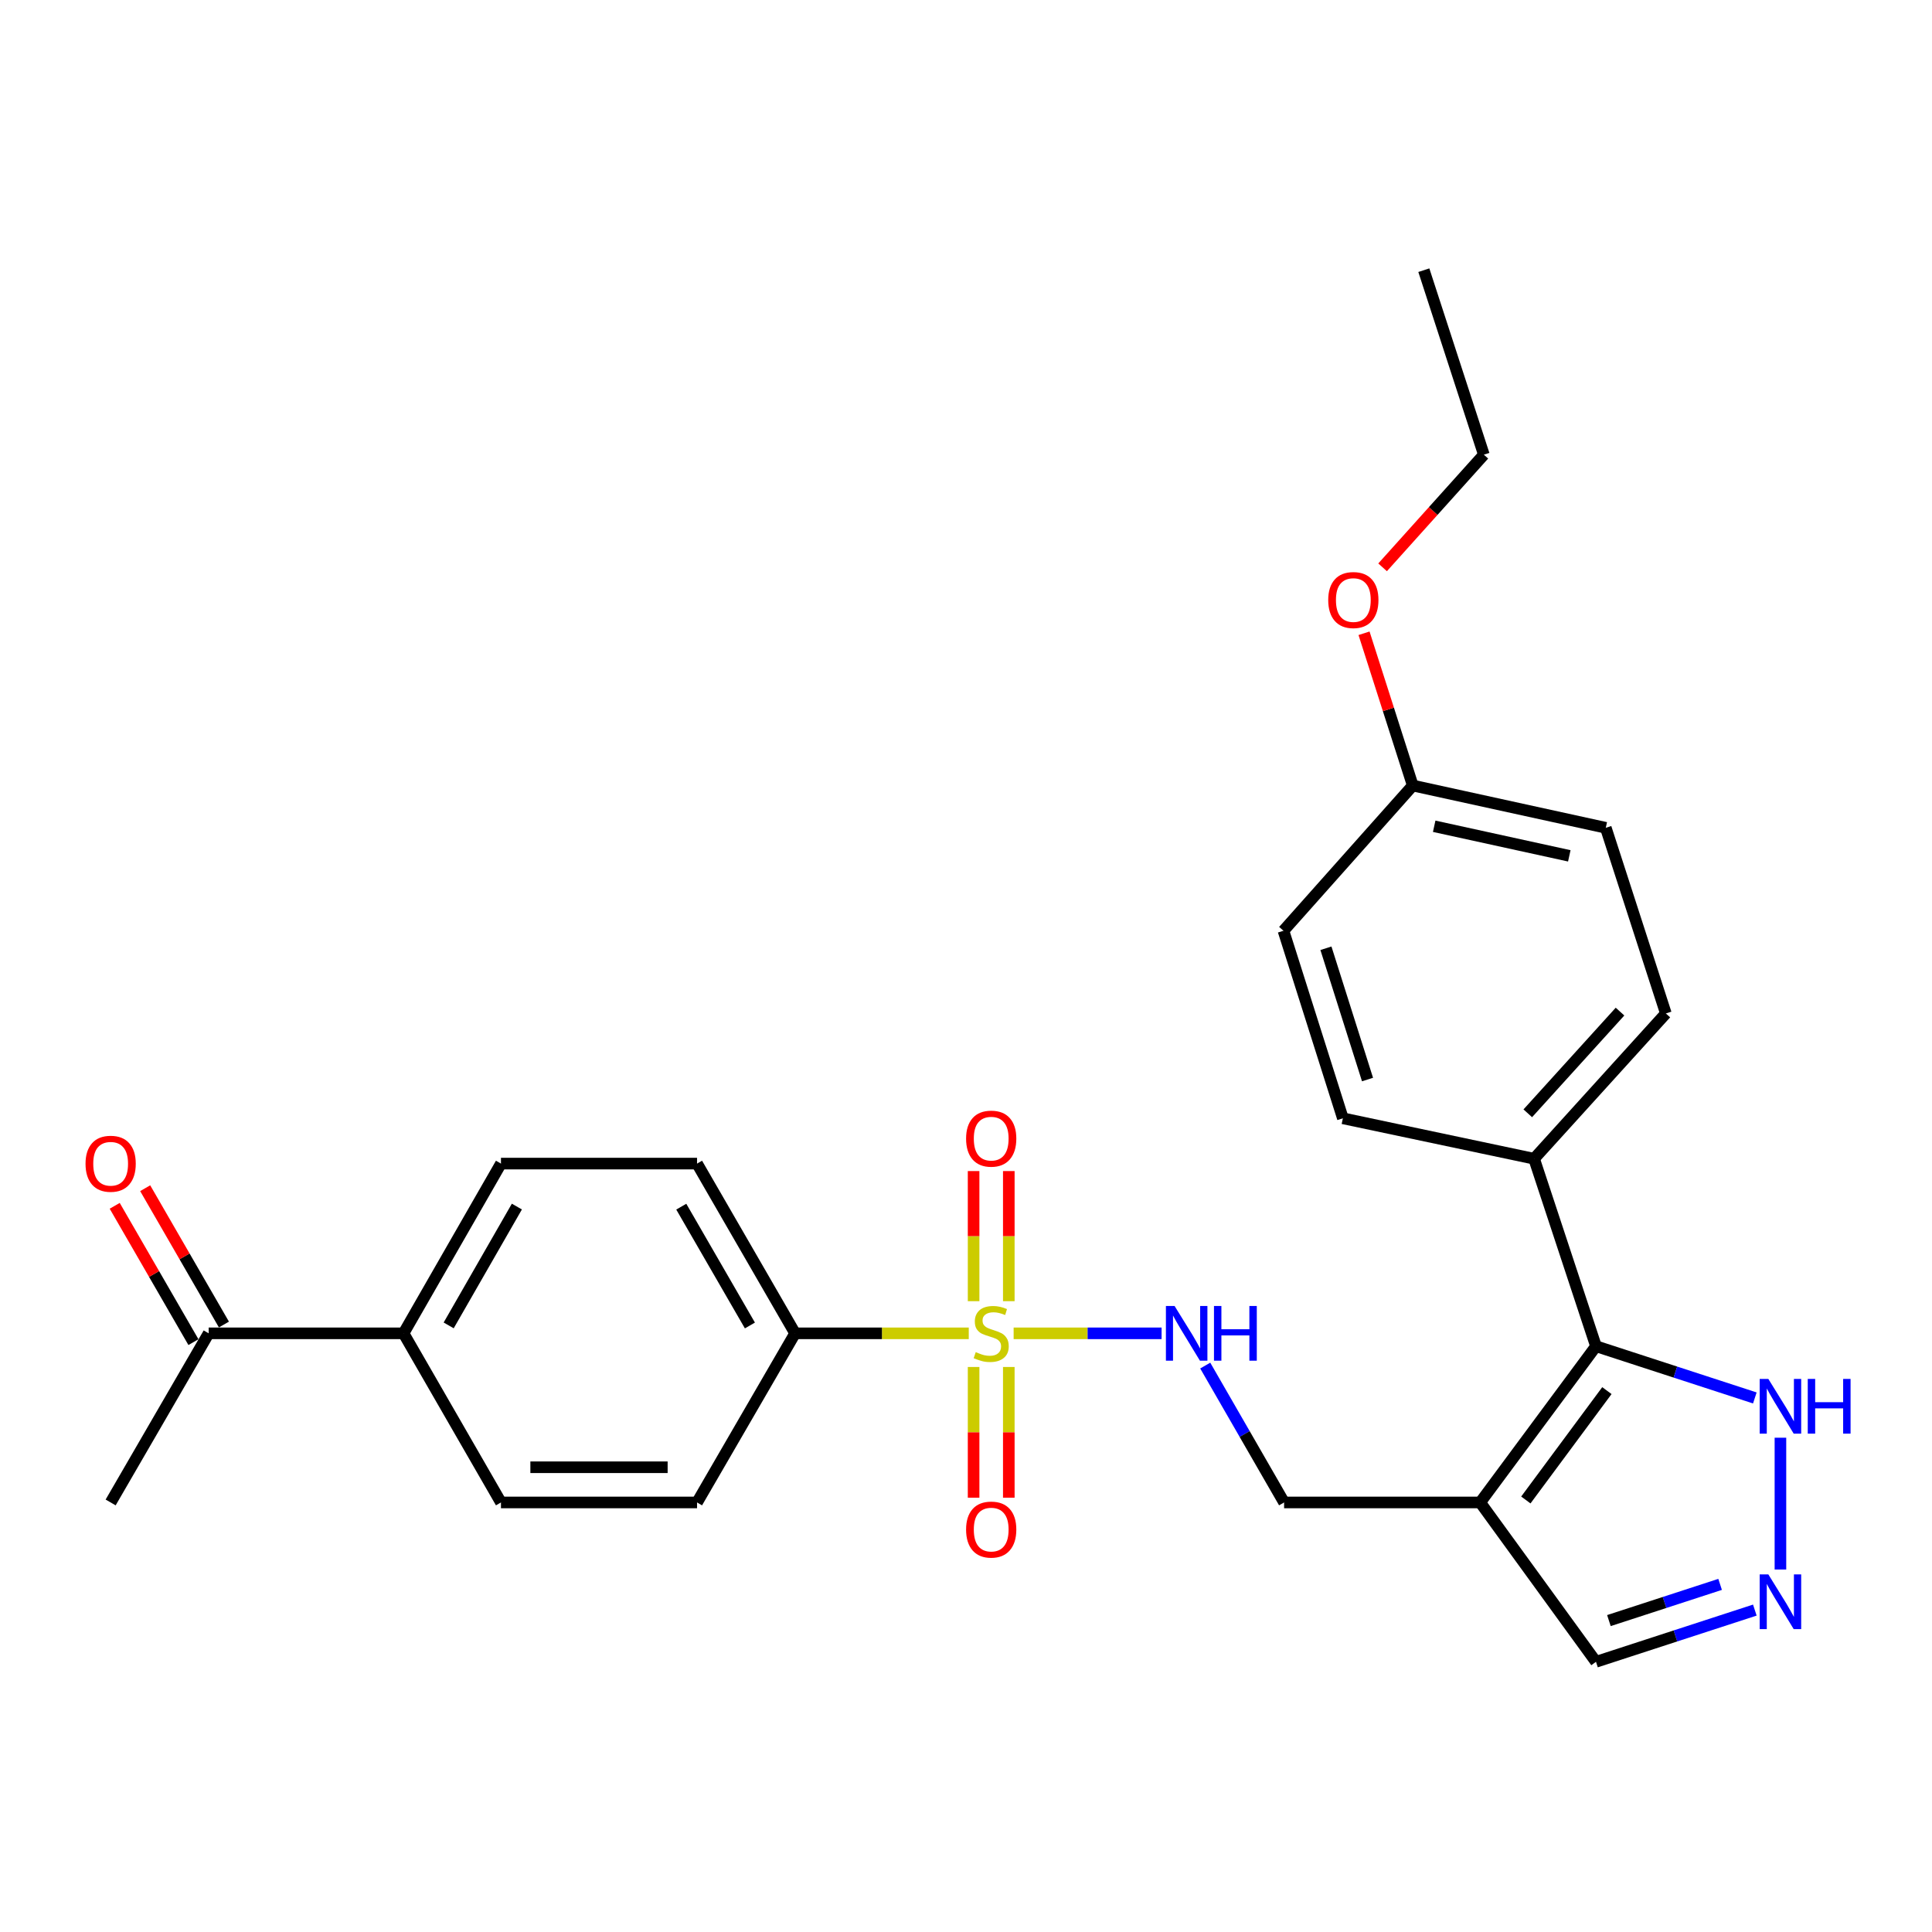 <?xml version='1.0' encoding='iso-8859-1'?>
<svg version='1.1' baseProfile='full'
              xmlns='http://www.w3.org/2000/svg'
                      xmlns:rdkit='http://www.rdkit.org/xml'
                      xmlns:xlink='http://www.w3.org/1999/xlink'
                  xml:space='preserve'
width='1000px' height='1000px' viewBox='0 0 1000 1000'>
<!-- END OF HEADER -->
<rect style='opacity:1.0;fill:#FFFFFF;stroke:none' width='1000' height='1000' x='0' y='0'> </rect>
<path class='bond-3' d='M 524.654,690.132 L 562.945,690.132' style='fill:none;fill-rule:evenodd;stroke:#CCCC00;stroke-width:6px;stroke-linecap:butt;stroke-linejoin:miter;stroke-opacity:1' />
<path class='bond-3' d='M 562.945,690.132 L 601.236,690.132' style='fill:none;fill-rule:evenodd;stroke:#0000FF;stroke-width:6px;stroke-linecap:butt;stroke-linejoin:miter;stroke-opacity:1' />
<path class='bond-5' d='M 501.428,690.132 L 456.485,690.132' style='fill:none;fill-rule:evenodd;stroke:#CCCC00;stroke-width:6px;stroke-linecap:butt;stroke-linejoin:miter;stroke-opacity:1' />
<path class='bond-5' d='M 456.485,690.132 L 411.542,690.132' style='fill:none;fill-rule:evenodd;stroke:#000000;stroke-width:6px;stroke-linecap:butt;stroke-linejoin:miter;stroke-opacity:1' />
<path class='bond-6' d='M 522.155,673.49 L 522.155,639.816' style='fill:none;fill-rule:evenodd;stroke:#CCCC00;stroke-width:6px;stroke-linecap:butt;stroke-linejoin:miter;stroke-opacity:1' />
<path class='bond-6' d='M 522.155,639.816 L 522.155,606.141' style='fill:none;fill-rule:evenodd;stroke:#FF0000;stroke-width:6px;stroke-linecap:butt;stroke-linejoin:miter;stroke-opacity:1' />
<path class='bond-6' d='M 503.935,673.49 L 503.935,639.816' style='fill:none;fill-rule:evenodd;stroke:#CCCC00;stroke-width:6px;stroke-linecap:butt;stroke-linejoin:miter;stroke-opacity:1' />
<path class='bond-6' d='M 503.935,639.816 L 503.935,606.141' style='fill:none;fill-rule:evenodd;stroke:#FF0000;stroke-width:6px;stroke-linecap:butt;stroke-linejoin:miter;stroke-opacity:1' />
<path class='bond-7' d='M 503.935,707.549 L 503.935,741.376' style='fill:none;fill-rule:evenodd;stroke:#CCCC00;stroke-width:6px;stroke-linecap:butt;stroke-linejoin:miter;stroke-opacity:1' />
<path class='bond-7' d='M 503.935,741.376 L 503.935,775.203' style='fill:none;fill-rule:evenodd;stroke:#FF0000;stroke-width:6px;stroke-linecap:butt;stroke-linejoin:miter;stroke-opacity:1' />
<path class='bond-7' d='M 522.155,707.549 L 522.155,741.376' style='fill:none;fill-rule:evenodd;stroke:#CCCC00;stroke-width:6px;stroke-linecap:butt;stroke-linejoin:miter;stroke-opacity:1' />
<path class='bond-7' d='M 522.155,741.376 L 522.155,775.203' style='fill:none;fill-rule:evenodd;stroke:#FF0000;stroke-width:6px;stroke-linecap:butt;stroke-linejoin:miter;stroke-opacity:1' />
<path class='bond-0' d='M 766.146,777.667 L 664.643,777.667' style='fill:none;fill-rule:evenodd;stroke:#000000;stroke-width:6px;stroke-linecap:butt;stroke-linejoin:miter;stroke-opacity:1' />
<path class='bond-1' d='M 766.146,777.667 L 826.078,696.802' style='fill:none;fill-rule:evenodd;stroke:#000000;stroke-width:6px;stroke-linecap:butt;stroke-linejoin:miter;stroke-opacity:1' />
<path class='bond-1' d='M 789.774,776.386 L 831.726,719.781' style='fill:none;fill-rule:evenodd;stroke:#000000;stroke-width:6px;stroke-linecap:butt;stroke-linejoin:miter;stroke-opacity:1' />
<path class='bond-10' d='M 766.146,777.667 L 826.078,860.151' style='fill:none;fill-rule:evenodd;stroke:#000000;stroke-width:6px;stroke-linecap:butt;stroke-linejoin:miter;stroke-opacity:1' />
<path class='bond-4' d='M 826.078,696.802 L 867.189,710.187' style='fill:none;fill-rule:evenodd;stroke:#000000;stroke-width:6px;stroke-linecap:butt;stroke-linejoin:miter;stroke-opacity:1' />
<path class='bond-4' d='M 867.189,710.187 L 908.299,723.573' style='fill:none;fill-rule:evenodd;stroke:#0000FF;stroke-width:6px;stroke-linecap:butt;stroke-linejoin:miter;stroke-opacity:1' />
<path class='bond-9' d='M 826.078,696.802 L 794.042,599.763' style='fill:none;fill-rule:evenodd;stroke:#000000;stroke-width:6px;stroke-linecap:butt;stroke-linejoin:miter;stroke-opacity:1' />
<path class='bond-2' d='M 908.299,833.381 L 867.189,846.766' style='fill:none;fill-rule:evenodd;stroke:#0000FF;stroke-width:6px;stroke-linecap:butt;stroke-linejoin:miter;stroke-opacity:1' />
<path class='bond-2' d='M 867.189,846.766 L 826.078,860.151' style='fill:none;fill-rule:evenodd;stroke:#000000;stroke-width:6px;stroke-linecap:butt;stroke-linejoin:miter;stroke-opacity:1' />
<path class='bond-2' d='M 890.325,820.072 L 861.548,829.441' style='fill:none;fill-rule:evenodd;stroke:#0000FF;stroke-width:6px;stroke-linecap:butt;stroke-linejoin:miter;stroke-opacity:1' />
<path class='bond-2' d='M 861.548,829.441 L 832.771,838.811' style='fill:none;fill-rule:evenodd;stroke:#000000;stroke-width:6px;stroke-linecap:butt;stroke-linejoin:miter;stroke-opacity:1' />
<path class='bond-28' d='M 921.549,812.377 L 921.549,744.159' style='fill:none;fill-rule:evenodd;stroke:#0000FF;stroke-width:6px;stroke-linecap:butt;stroke-linejoin:miter;stroke-opacity:1' />
<path class='bond-8' d='M 623.827,706.817 L 644.235,742.242' style='fill:none;fill-rule:evenodd;stroke:#0000FF;stroke-width:6px;stroke-linecap:butt;stroke-linejoin:miter;stroke-opacity:1' />
<path class='bond-8' d='M 644.235,742.242 L 664.643,777.667' style='fill:none;fill-rule:evenodd;stroke:#000000;stroke-width:6px;stroke-linecap:butt;stroke-linejoin:miter;stroke-opacity:1' />
<path class='bond-13' d='M 411.542,690.132 L 360.79,777.667' style='fill:none;fill-rule:evenodd;stroke:#000000;stroke-width:6px;stroke-linecap:butt;stroke-linejoin:miter;stroke-opacity:1' />
<path class='bond-14' d='M 411.542,690.132 L 360.79,602.273' style='fill:none;fill-rule:evenodd;stroke:#000000;stroke-width:6px;stroke-linecap:butt;stroke-linejoin:miter;stroke-opacity:1' />
<path class='bond-14' d='M 388.152,686.066 L 352.626,624.565' style='fill:none;fill-rule:evenodd;stroke:#000000;stroke-width:6px;stroke-linecap:butt;stroke-linejoin:miter;stroke-opacity:1' />
<path class='bond-18' d='M 794.042,599.763 L 862.244,524.566' style='fill:none;fill-rule:evenodd;stroke:#000000;stroke-width:6px;stroke-linecap:butt;stroke-linejoin:miter;stroke-opacity:1' />
<path class='bond-18' d='M 790.777,576.243 L 838.518,523.605' style='fill:none;fill-rule:evenodd;stroke:#000000;stroke-width:6px;stroke-linecap:butt;stroke-linejoin:miter;stroke-opacity:1' />
<path class='bond-19' d='M 794.042,599.763 L 695.069,578.83' style='fill:none;fill-rule:evenodd;stroke:#000000;stroke-width:6px;stroke-linecap:butt;stroke-linejoin:miter;stroke-opacity:1' />
<path class='bond-11' d='M 208.869,690.132 L 259.297,602.273' style='fill:none;fill-rule:evenodd;stroke:#000000;stroke-width:6px;stroke-linecap:butt;stroke-linejoin:miter;stroke-opacity:1' />
<path class='bond-11' d='M 232.235,686.023 L 267.534,624.521' style='fill:none;fill-rule:evenodd;stroke:#000000;stroke-width:6px;stroke-linecap:butt;stroke-linejoin:miter;stroke-opacity:1' />
<path class='bond-12' d='M 208.869,690.132 L 108.013,690.132' style='fill:none;fill-rule:evenodd;stroke:#000000;stroke-width:6px;stroke-linecap:butt;stroke-linejoin:miter;stroke-opacity:1' />
<path class='bond-27' d='M 208.869,690.132 L 259.297,777.667' style='fill:none;fill-rule:evenodd;stroke:#000000;stroke-width:6px;stroke-linecap:butt;stroke-linejoin:miter;stroke-opacity:1' />
<path class='bond-15' d='M 115.902,685.576 L 95.525,650.295' style='fill:none;fill-rule:evenodd;stroke:#000000;stroke-width:6px;stroke-linecap:butt;stroke-linejoin:miter;stroke-opacity:1' />
<path class='bond-15' d='M 95.525,650.295 L 75.149,615.013' style='fill:none;fill-rule:evenodd;stroke:#FF0000;stroke-width:6px;stroke-linecap:butt;stroke-linejoin:miter;stroke-opacity:1' />
<path class='bond-15' d='M 100.124,694.688 L 79.748,659.407' style='fill:none;fill-rule:evenodd;stroke:#000000;stroke-width:6px;stroke-linecap:butt;stroke-linejoin:miter;stroke-opacity:1' />
<path class='bond-15' d='M 79.748,659.407 L 59.372,624.125' style='fill:none;fill-rule:evenodd;stroke:#FF0000;stroke-width:6px;stroke-linecap:butt;stroke-linejoin:miter;stroke-opacity:1' />
<path class='bond-24' d='M 108.013,690.132 L 57.271,777.667' style='fill:none;fill-rule:evenodd;stroke:#000000;stroke-width:6px;stroke-linecap:butt;stroke-linejoin:miter;stroke-opacity:1' />
<path class='bond-17' d='M 360.79,777.667 L 259.297,777.667' style='fill:none;fill-rule:evenodd;stroke:#000000;stroke-width:6px;stroke-linecap:butt;stroke-linejoin:miter;stroke-opacity:1' />
<path class='bond-17' d='M 345.566,759.447 L 274.521,759.447' style='fill:none;fill-rule:evenodd;stroke:#000000;stroke-width:6px;stroke-linecap:butt;stroke-linejoin:miter;stroke-opacity:1' />
<path class='bond-16' d='M 360.79,602.273 L 259.297,602.273' style='fill:none;fill-rule:evenodd;stroke:#000000;stroke-width:6px;stroke-linecap:butt;stroke-linejoin:miter;stroke-opacity:1' />
<path class='bond-22' d='M 862.244,524.566 L 831.15,428.468' style='fill:none;fill-rule:evenodd;stroke:#000000;stroke-width:6px;stroke-linecap:butt;stroke-linejoin:miter;stroke-opacity:1' />
<path class='bond-21' d='M 695.069,578.83 L 664.319,481.76' style='fill:none;fill-rule:evenodd;stroke:#000000;stroke-width:6px;stroke-linecap:butt;stroke-linejoin:miter;stroke-opacity:1' />
<path class='bond-21' d='M 707.826,558.767 L 686.3,490.818' style='fill:none;fill-rule:evenodd;stroke:#000000;stroke-width:6px;stroke-linecap:butt;stroke-linejoin:miter;stroke-opacity:1' />
<path class='bond-20' d='M 731.245,406.594 L 664.319,481.76' style='fill:none;fill-rule:evenodd;stroke:#000000;stroke-width:6px;stroke-linecap:butt;stroke-linejoin:miter;stroke-opacity:1' />
<path class='bond-23' d='M 731.245,406.594 L 718.631,367.186' style='fill:none;fill-rule:evenodd;stroke:#000000;stroke-width:6px;stroke-linecap:butt;stroke-linejoin:miter;stroke-opacity:1' />
<path class='bond-23' d='M 718.631,367.186 L 706.017,327.778' style='fill:none;fill-rule:evenodd;stroke:#FF0000;stroke-width:6px;stroke-linecap:butt;stroke-linejoin:miter;stroke-opacity:1' />
<path class='bond-29' d='M 731.245,406.594 L 831.15,428.468' style='fill:none;fill-rule:evenodd;stroke:#000000;stroke-width:6px;stroke-linecap:butt;stroke-linejoin:miter;stroke-opacity:1' />
<path class='bond-29' d='M 742.334,427.673 L 812.267,442.985' style='fill:none;fill-rule:evenodd;stroke:#000000;stroke-width:6px;stroke-linecap:butt;stroke-linejoin:miter;stroke-opacity:1' />
<path class='bond-25' d='M 715.627,293.649 L 741.833,264.495' style='fill:none;fill-rule:evenodd;stroke:#FF0000;stroke-width:6px;stroke-linecap:butt;stroke-linejoin:miter;stroke-opacity:1' />
<path class='bond-25' d='M 741.833,264.495 L 768.039,235.34' style='fill:none;fill-rule:evenodd;stroke:#000000;stroke-width:6px;stroke-linecap:butt;stroke-linejoin:miter;stroke-opacity:1' />
<path class='bond-26' d='M 768.039,235.34 L 736.974,139.849' style='fill:none;fill-rule:evenodd;stroke:#000000;stroke-width:6px;stroke-linecap:butt;stroke-linejoin:miter;stroke-opacity:1' />
<path  class='atom-0' d='M 505.045 699.852
Q 505.365 699.972, 506.685 700.532
Q 508.005 701.092, 509.445 701.452
Q 510.925 701.772, 512.365 701.772
Q 515.045 701.772, 516.605 700.492
Q 518.165 699.172, 518.165 696.892
Q 518.165 695.332, 517.365 694.372
Q 516.605 693.412, 515.405 692.892
Q 514.205 692.372, 512.205 691.772
Q 509.685 691.012, 508.165 690.292
Q 506.685 689.572, 505.605 688.052
Q 504.565 686.532, 504.565 683.972
Q 504.565 680.412, 506.965 678.212
Q 509.405 676.012, 514.205 676.012
Q 517.485 676.012, 521.205 677.572
L 520.285 680.652
Q 516.885 679.252, 514.325 679.252
Q 511.565 679.252, 510.045 680.412
Q 508.525 681.532, 508.565 683.492
Q 508.565 685.012, 509.325 685.932
Q 510.125 686.852, 511.245 687.372
Q 512.405 687.892, 514.325 688.492
Q 516.885 689.292, 518.405 690.092
Q 519.925 690.892, 521.005 692.532
Q 522.125 694.132, 522.125 696.892
Q 522.125 700.812, 519.485 702.932
Q 516.885 705.012, 512.525 705.012
Q 510.005 705.012, 508.085 704.452
Q 506.205 703.932, 503.965 703.012
L 505.045 699.852
' fill='#CCCC00'/>
<path  class='atom-3' d='M 915.289 814.907
L 924.569 829.907
Q 925.489 831.387, 926.969 834.067
Q 928.449 836.747, 928.529 836.907
L 928.529 814.907
L 932.289 814.907
L 932.289 843.227
L 928.409 843.227
L 918.449 826.827
Q 917.289 824.907, 916.049 822.707
Q 914.849 820.507, 914.489 819.827
L 914.489 843.227
L 910.809 843.227
L 910.809 814.907
L 915.289 814.907
' fill='#0000FF'/>
<path  class='atom-4' d='M 607.955 675.972
L 617.235 690.972
Q 618.155 692.452, 619.635 695.132
Q 621.115 697.812, 621.195 697.972
L 621.195 675.972
L 624.955 675.972
L 624.955 704.292
L 621.075 704.292
L 611.115 687.892
Q 609.955 685.972, 608.715 683.772
Q 607.515 681.572, 607.155 680.892
L 607.155 704.292
L 603.475 704.292
L 603.475 675.972
L 607.955 675.972
' fill='#0000FF'/>
<path  class='atom-4' d='M 628.355 675.972
L 632.195 675.972
L 632.195 688.012
L 646.675 688.012
L 646.675 675.972
L 650.515 675.972
L 650.515 704.292
L 646.675 704.292
L 646.675 691.212
L 632.195 691.212
L 632.195 704.292
L 628.355 704.292
L 628.355 675.972
' fill='#0000FF'/>
<path  class='atom-5' d='M 915.289 713.727
L 924.569 728.727
Q 925.489 730.207, 926.969 732.887
Q 928.449 735.567, 928.529 735.727
L 928.529 713.727
L 932.289 713.727
L 932.289 742.047
L 928.409 742.047
L 918.449 725.647
Q 917.289 723.727, 916.049 721.527
Q 914.849 719.327, 914.489 718.647
L 914.489 742.047
L 910.809 742.047
L 910.809 713.727
L 915.289 713.727
' fill='#0000FF'/>
<path  class='atom-5' d='M 935.689 713.727
L 939.529 713.727
L 939.529 725.767
L 954.009 725.767
L 954.009 713.727
L 957.849 713.727
L 957.849 742.047
L 954.009 742.047
L 954.009 728.967
L 939.529 728.967
L 939.529 742.047
L 935.689 742.047
L 935.689 713.727
' fill='#0000FF'/>
<path  class='atom-7' d='M 500.045 589.356
Q 500.045 582.556, 503.405 578.756
Q 506.765 574.956, 513.045 574.956
Q 519.325 574.956, 522.685 578.756
Q 526.045 582.556, 526.045 589.356
Q 526.045 596.236, 522.645 600.156
Q 519.245 604.036, 513.045 604.036
Q 506.805 604.036, 503.405 600.156
Q 500.045 596.276, 500.045 589.356
M 513.045 600.836
Q 517.365 600.836, 519.685 597.956
Q 522.045 595.036, 522.045 589.356
Q 522.045 583.796, 519.685 580.996
Q 517.365 578.156, 513.045 578.156
Q 508.725 578.156, 506.365 580.956
Q 504.045 583.756, 504.045 589.356
Q 504.045 595.076, 506.365 597.956
Q 508.725 600.836, 513.045 600.836
' fill='#FF0000'/>
<path  class='atom-8' d='M 500.045 791.705
Q 500.045 784.905, 503.405 781.105
Q 506.765 777.305, 513.045 777.305
Q 519.325 777.305, 522.685 781.105
Q 526.045 784.905, 526.045 791.705
Q 526.045 798.585, 522.645 802.505
Q 519.245 806.385, 513.045 806.385
Q 506.805 806.385, 503.405 802.505
Q 500.045 798.625, 500.045 791.705
M 513.045 803.185
Q 517.365 803.185, 519.685 800.305
Q 522.045 797.385, 522.045 791.705
Q 522.045 786.145, 519.685 783.345
Q 517.365 780.505, 513.045 780.505
Q 508.725 780.505, 506.365 783.305
Q 504.045 786.105, 504.045 791.705
Q 504.045 797.425, 506.365 800.305
Q 508.725 803.185, 513.045 803.185
' fill='#FF0000'/>
<path  class='atom-16' d='M 44.271 602.353
Q 44.271 595.553, 47.631 591.753
Q 50.991 587.953, 57.271 587.953
Q 63.551 587.953, 66.911 591.753
Q 70.271 595.553, 70.271 602.353
Q 70.271 609.233, 66.871 613.153
Q 63.471 617.033, 57.271 617.033
Q 51.031 617.033, 47.631 613.153
Q 44.271 609.273, 44.271 602.353
M 57.271 613.833
Q 61.591 613.833, 63.911 610.953
Q 66.271 608.033, 66.271 602.353
Q 66.271 596.793, 63.911 593.993
Q 61.591 591.153, 57.271 591.153
Q 52.951 591.153, 50.591 593.953
Q 48.271 596.753, 48.271 602.353
Q 48.271 608.073, 50.591 610.953
Q 52.951 613.833, 57.271 613.833
' fill='#FF0000'/>
<path  class='atom-24' d='M 687.485 310.576
Q 687.485 303.776, 690.845 299.976
Q 694.205 296.176, 700.485 296.176
Q 706.765 296.176, 710.125 299.976
Q 713.485 303.776, 713.485 310.576
Q 713.485 317.456, 710.085 321.376
Q 706.685 325.256, 700.485 325.256
Q 694.245 325.256, 690.845 321.376
Q 687.485 317.496, 687.485 310.576
M 700.485 322.056
Q 704.805 322.056, 707.125 319.176
Q 709.485 316.256, 709.485 310.576
Q 709.485 305.016, 707.125 302.216
Q 704.805 299.376, 700.485 299.376
Q 696.165 299.376, 693.805 302.176
Q 691.485 304.976, 691.485 310.576
Q 691.485 316.296, 693.805 319.176
Q 696.165 322.056, 700.485 322.056
' fill='#FF0000'/>
</svg>
